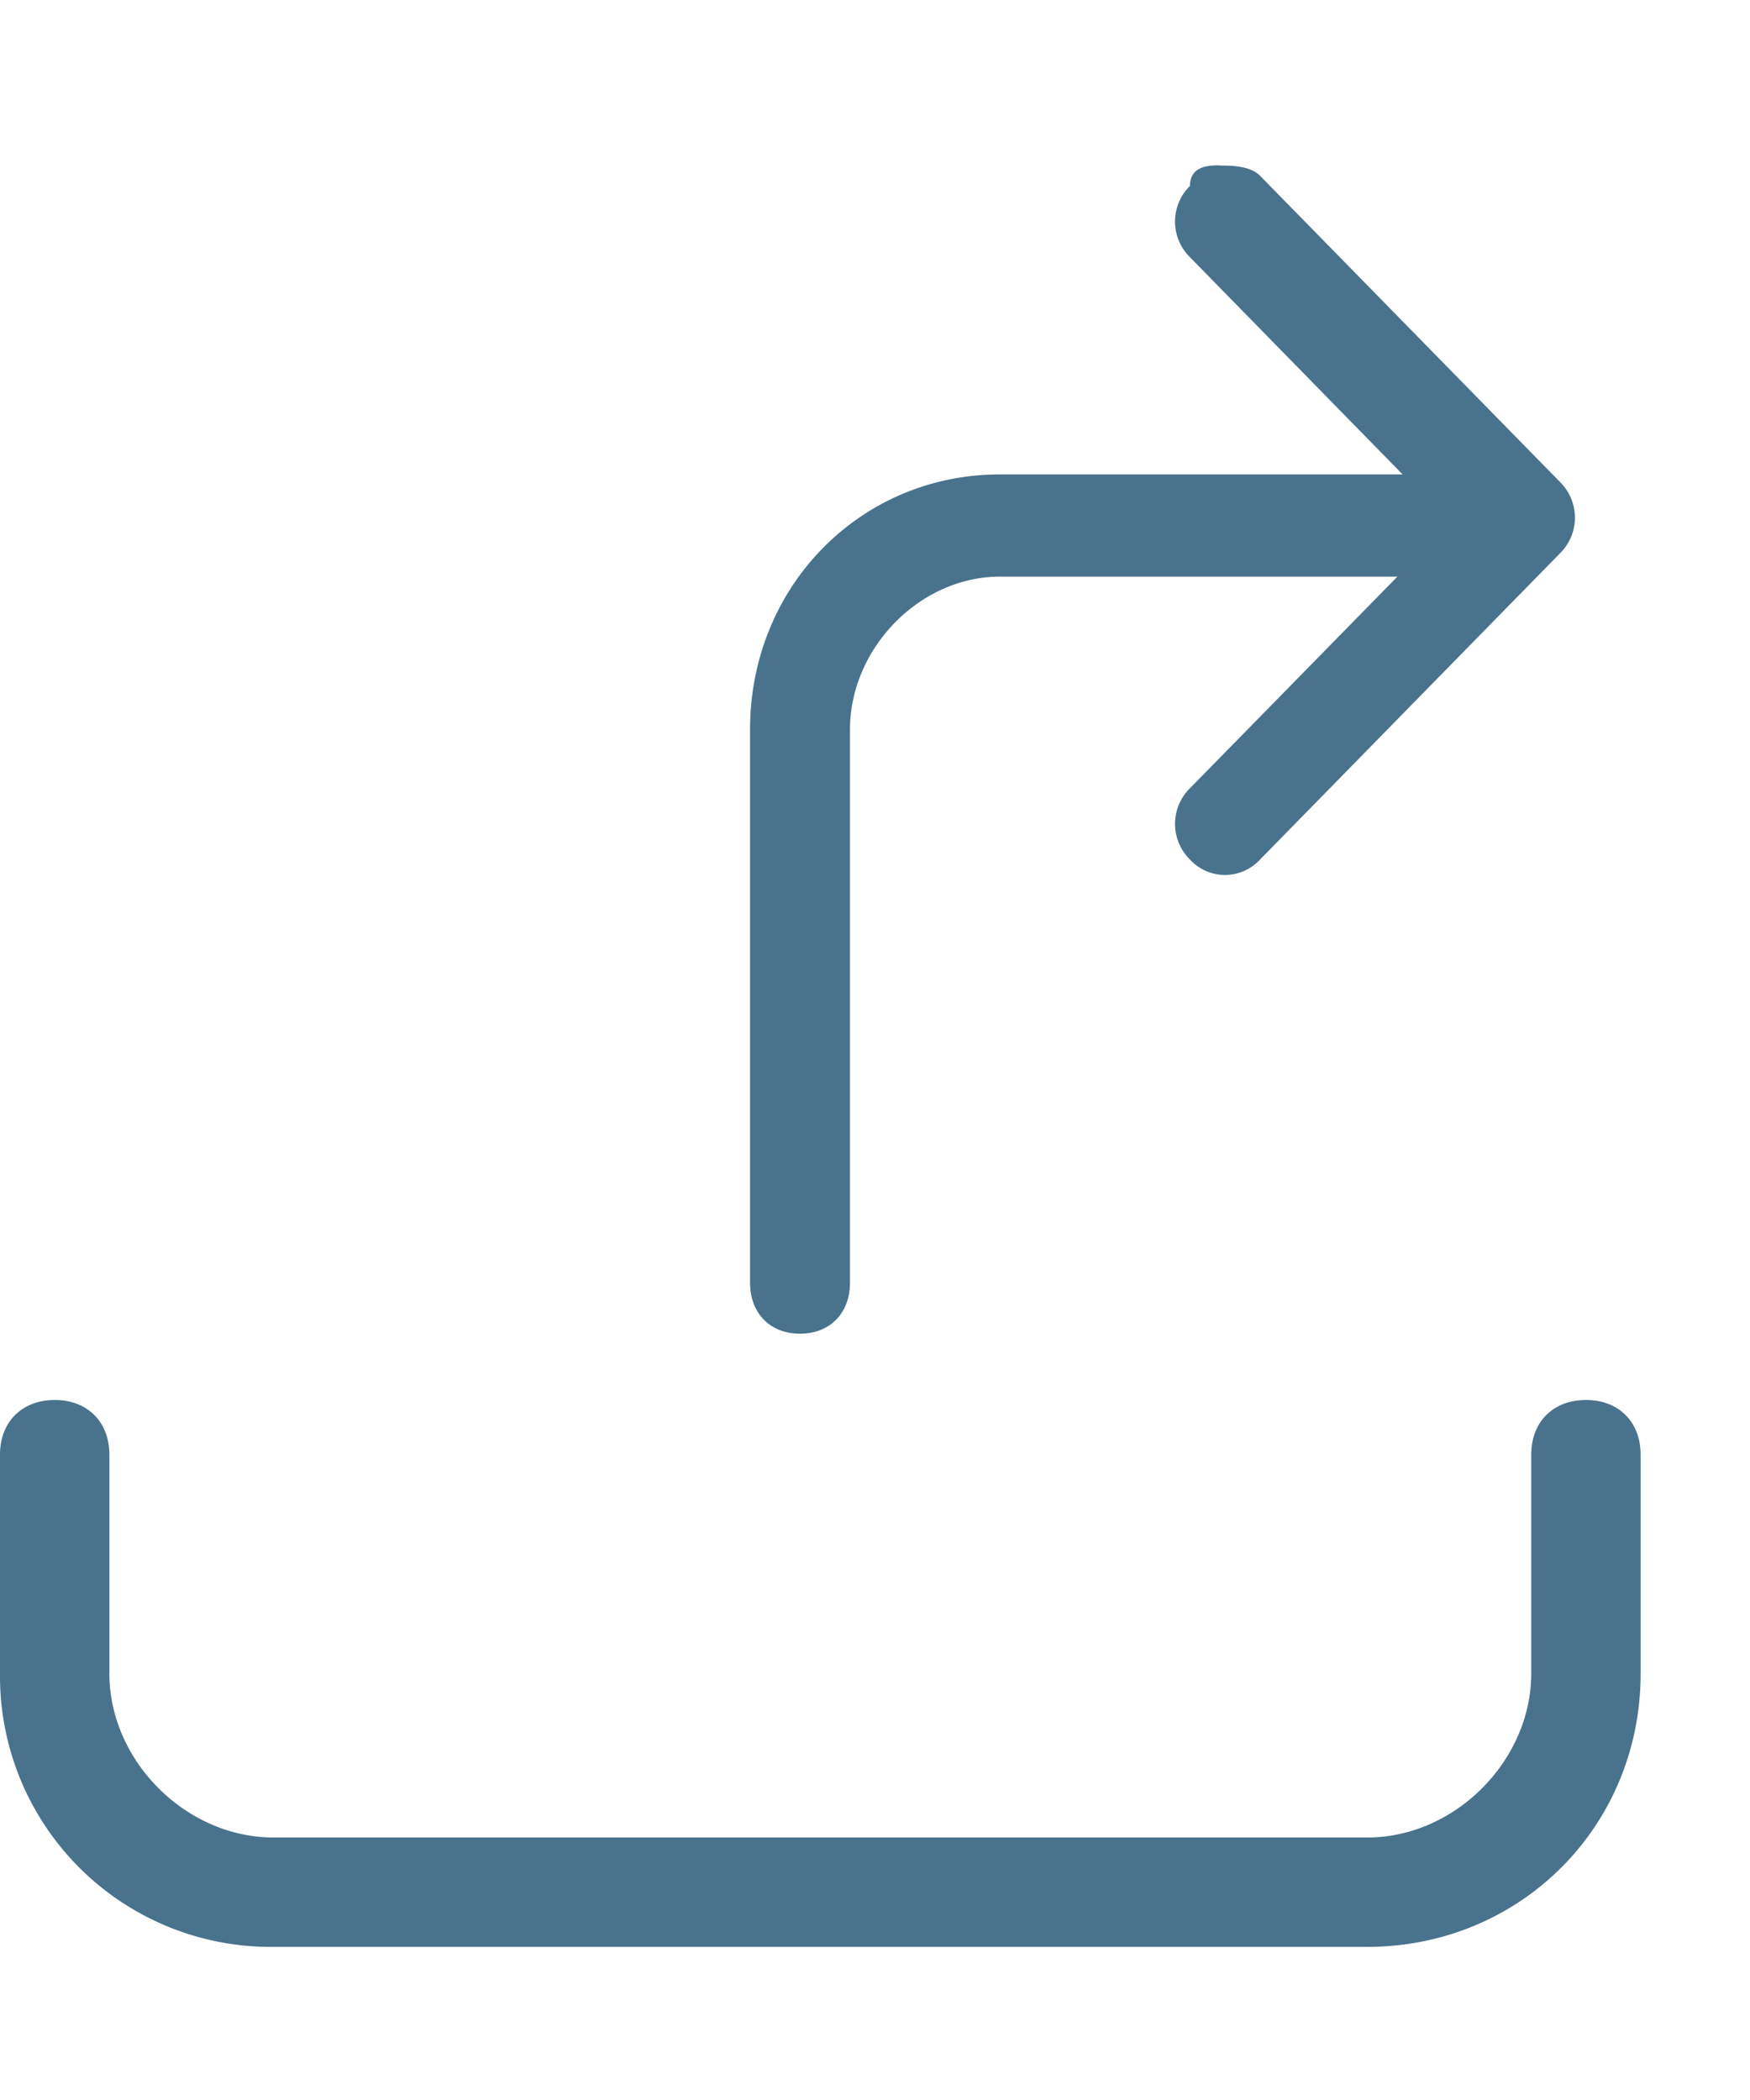 <svg xmlns="http://www.w3.org/2000/svg" width="10" height="12" viewBox="0 0 10 12">
    <g fill="#49728D" fill-rule="nonzero">
        <path d="M7.813 11.125h-6.25A1.547 1.547 0 0 1 0 9.562v-1.25C0 8.126.125 8 .313 8c.187 0 .312.125.312.313v1.25c0 .5.438.937.938.937h6.25c.5 0 .937-.438.937-.938v-1.25c0-.187.125-.312.313-.312.187 0 .312.125.312.313v1.25c0 .874-.688 1.562-1.563 1.562zM8.456 3.295H5.714c-.457 0-.857.408-.857.875v3.159c0 .175-.114.292-.286.292-.171 0-.285-.117-.285-.292v-3.16c0-.816.628-1.458 1.428-1.458h2.742v.584z"/>
        <path d="M6.971.946c.058 0 .172 0 .229.058l1.714 1.75a.286.286 0 0 1 0 .408L7.2 4.912a.272.272 0 0 1-.4 0 .286.286 0 0 1 0-.408l1.486-1.516L6.8 1.47a.286.286 0 0 1 0-.408c0-.117.114-.117.171-.117z"/>
    </g>
</svg>
